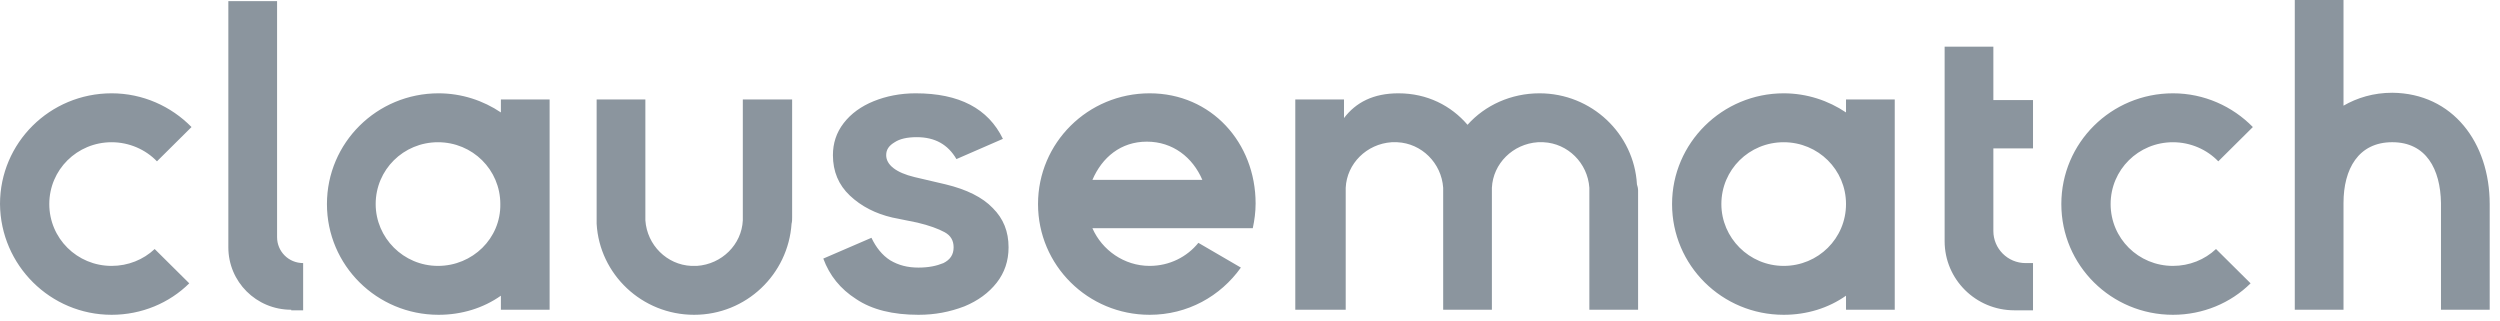 <svg width="148" height="19" viewBox="0 0 148 19" fill="none" xmlns="http://www.w3.org/2000/svg">
<path fill-rule="evenodd" clip-rule="evenodd" d="M147.39 12.08V18.337H144.506V12.08V12.014C144.472 10.017 143.633 8.419 141.621 8.419C139.608 8.419 138.736 10.017 138.736 12.014V18.337H135.851V0H138.736V6.256C139.541 5.79 140.514 5.491 141.621 5.491C145.21 5.524 147.39 8.453 147.39 12.08ZM13.518 14.643C13.518 16.673 15.162 18.337 17.242 18.337V18.37H17.946V15.574C17.074 15.574 16.403 14.876 16.403 14.043V0.067H13.518V14.643ZM118.007 8.786V13.678C118.007 14.709 118.845 15.575 119.918 15.575H120.354V18.37H119.247C116.967 18.37 115.122 16.54 115.122 14.277V2.762H118.007V5.924H120.354V8.786H118.007ZM68.059 5.524C64.403 5.524 61.451 8.453 61.451 12.08C61.451 15.708 64.403 18.636 68.059 18.636C70.307 18.636 72.252 17.538 73.46 15.841L70.944 14.376C70.273 15.208 69.234 15.741 68.059 15.741C66.55 15.741 65.242 14.809 64.671 13.511H74.164C74.265 13.045 74.332 12.546 74.332 12.047C74.332 8.453 71.716 5.524 68.059 5.524ZM64.671 10.649C65.242 9.318 66.349 8.386 67.892 8.386C69.435 8.386 70.609 9.318 71.179 10.649H64.671ZM46.894 5.89V12.879C46.894 13.012 46.894 13.112 46.86 13.245C46.659 16.24 44.177 18.636 41.091 18.636C38.005 18.636 35.489 16.24 35.321 13.245V12.879V5.89H38.206V12.879V13.045C38.307 14.509 39.481 15.674 40.923 15.741H41.091H41.258C42.734 15.641 43.908 14.476 43.975 13.045V12.879V5.89H46.894ZM50.684 17.704C51.623 18.337 52.864 18.636 54.374 18.636C55.347 18.636 56.219 18.47 57.091 18.137C57.896 17.804 58.533 17.338 59.003 16.739C59.472 16.14 59.707 15.441 59.707 14.643C59.707 13.711 59.406 12.945 58.768 12.313C58.164 11.681 57.225 11.215 55.984 10.915L54.139 10.483C53.032 10.217 52.462 9.751 52.462 9.185C52.462 8.852 52.63 8.619 52.965 8.42C53.267 8.22 53.703 8.12 54.273 8.12C55.347 8.12 56.118 8.553 56.621 9.418L59.372 8.22C58.5 6.423 56.789 5.524 54.206 5.524C53.3 5.524 52.462 5.691 51.724 5.99C50.986 6.29 50.382 6.722 49.946 7.288C49.51 7.854 49.309 8.486 49.309 9.185C49.309 10.15 49.644 10.949 50.315 11.581C50.986 12.213 51.825 12.646 52.831 12.879L54.307 13.178C55.011 13.345 55.548 13.544 55.917 13.744C56.286 13.944 56.454 14.243 56.454 14.643C56.454 15.075 56.252 15.375 55.85 15.575C55.447 15.741 54.978 15.841 54.374 15.841C53.737 15.841 53.2 15.708 52.697 15.408C52.227 15.109 51.858 14.643 51.59 14.077L48.739 15.308C49.108 16.307 49.745 17.105 50.684 17.704ZM109.284 5.89V6.656C108.244 5.957 106.97 5.524 105.594 5.524C101.972 5.524 98.986 8.453 98.986 12.08C98.986 15.708 101.938 18.636 105.594 18.636C106.97 18.636 108.244 18.237 109.284 17.505V18.337H112.169V5.89H109.284ZM105.594 15.741C103.548 15.741 101.905 14.077 101.905 12.08C101.905 10.05 103.548 8.42 105.594 8.42C107.641 8.42 109.284 10.05 109.284 12.08C109.284 14.11 107.641 15.741 105.594 15.741ZM29.653 6.656V5.89H32.537V18.337H29.653V17.505C28.613 18.237 27.338 18.636 25.963 18.636C22.307 18.636 19.355 15.708 19.355 12.08C19.355 8.453 22.307 5.524 25.963 5.524C27.338 5.524 28.613 5.957 29.653 6.656ZM22.24 12.08C22.24 14.077 23.883 15.741 25.929 15.741C27.976 15.741 29.653 14.11 29.619 12.08C29.619 10.05 27.976 8.42 25.929 8.42C23.883 8.42 22.24 10.05 22.24 12.08ZM128.639 18.636C130.417 18.636 132.061 17.937 133.235 16.773L131.188 14.742C130.518 15.375 129.612 15.741 128.639 15.741C126.593 15.741 124.949 14.11 124.949 12.08C124.949 10.05 126.593 8.42 128.639 8.42C129.679 8.42 130.652 8.852 131.323 9.551L133.369 7.521C132.161 6.29 130.484 5.524 128.639 5.524C124.983 5.524 122.031 8.453 122.031 12.08C122.031 15.708 124.983 18.636 128.639 18.636ZM11.204 16.773C10.03 17.937 8.386 18.636 6.608 18.636C2.985 18.636 0.034 15.708 0 12.08C0 8.453 2.952 5.524 6.608 5.524C8.453 5.524 10.13 6.29 11.338 7.521L9.292 9.551C8.621 8.852 7.648 8.42 6.608 8.42C4.562 8.42 2.918 10.05 2.918 12.08C2.918 14.11 4.562 15.741 6.608 15.741C7.581 15.741 8.486 15.375 9.157 14.742L11.204 16.773ZM96.975 18.337V11.281C96.975 11.148 96.941 11.015 96.907 10.915C96.74 7.92 94.224 5.524 91.138 5.524C89.461 5.524 87.918 6.223 86.878 7.388C85.905 6.256 84.497 5.524 82.785 5.524C81.31 5.524 80.27 6.057 79.565 6.989V5.89H76.681V18.337H79.666V11.281V11.115C79.733 9.684 80.907 8.519 82.383 8.42H82.551H82.719C84.161 8.486 85.335 9.651 85.436 11.115V11.281V18.337H88.32V11.281V11.115C88.387 9.684 89.562 8.519 91.037 8.42H91.205H91.373C92.815 8.486 93.99 9.651 94.09 11.115V11.281V18.337H96.975Z" fill="#8B959E"/>
</svg>
